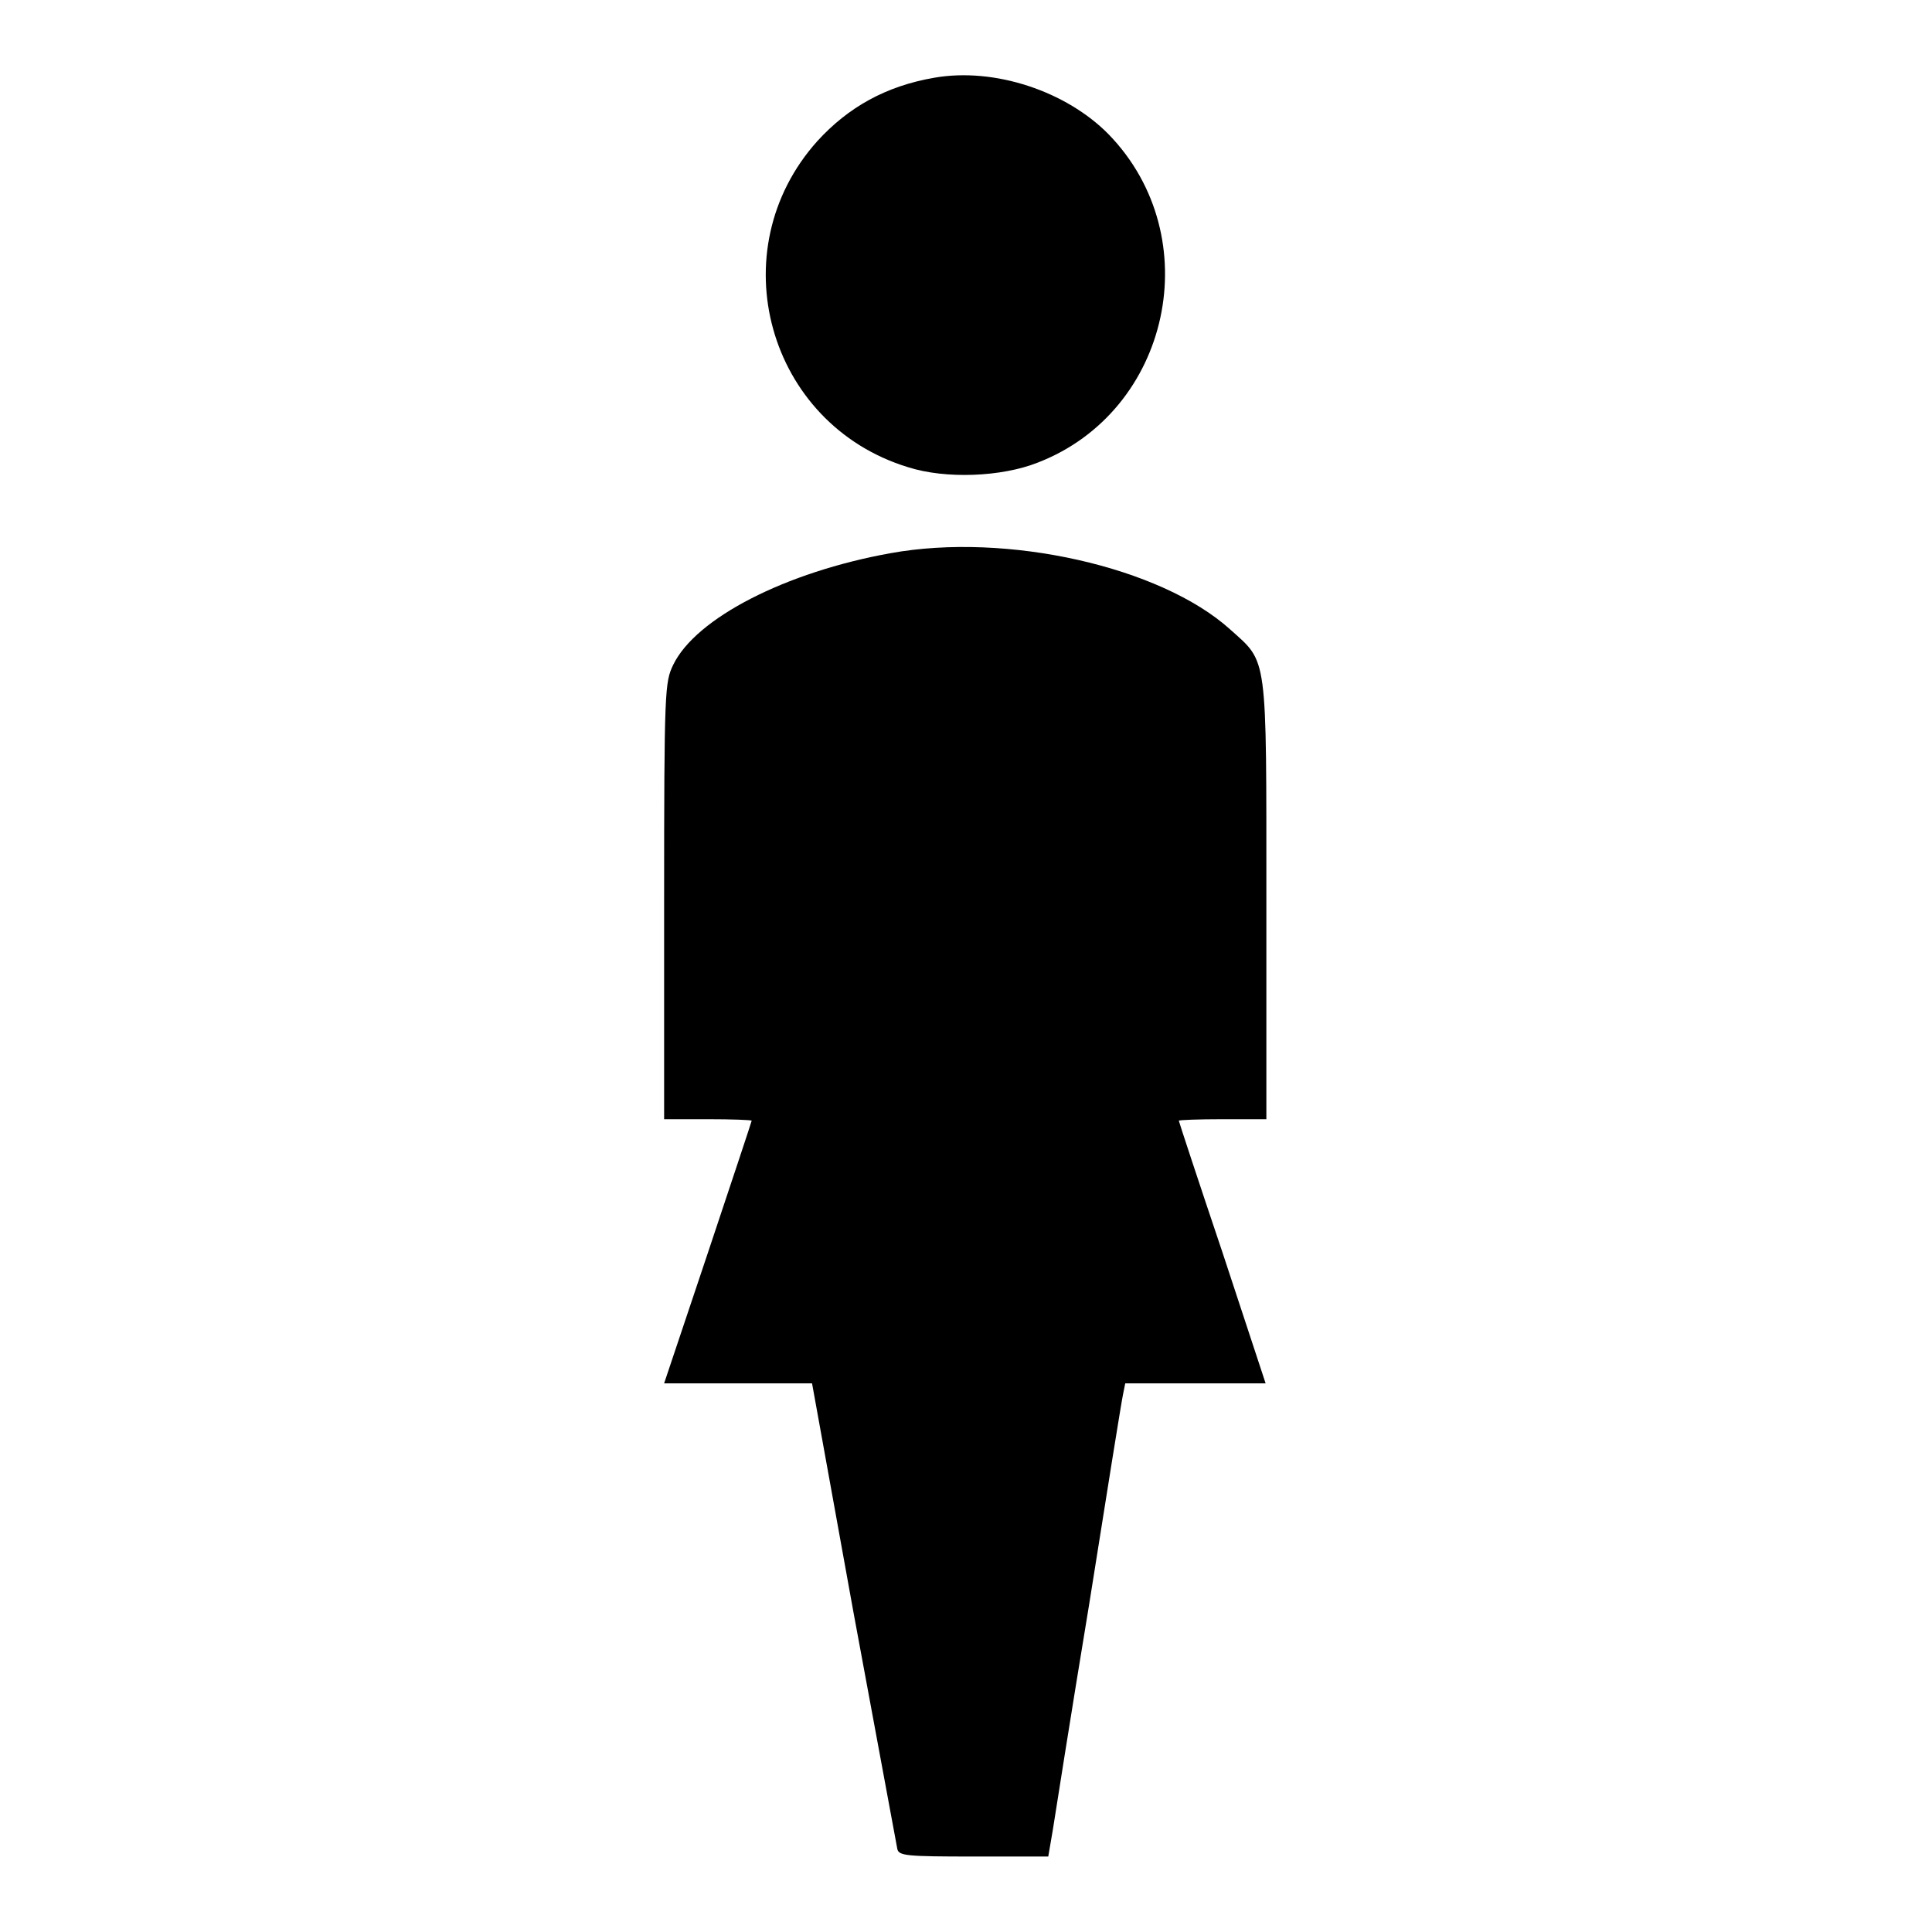 <?xml version="1.0" encoding="utf-8"?>
<!-- Svg Vector Icons : http://www.onlinewebfonts.com/icon -->
<!DOCTYPE svg PUBLIC "-//W3C//DTD SVG 1.1//EN" "http://www.w3.org/Graphics/SVG/1.1/DTD/svg11.dtd">
<svg version="1.1" xmlns="http://www.w3.org/2000/svg" xmlns:xlink="http://www.w3.org/1999/xlink" x="0px" y="0px" viewBox="0 0 256 256" enable-background="new 0 0 256 256" xml:space="preserve">
<g><g><g><path fill="#000000" d="M123.8,10.3c-6.4,1.1-11.4,3.9-15.5,8.4c-13,14.5-6.6,37.5,12,43.2c5,1.6,12.4,1.3,17.2-0.6c17.6-6.8,22.6-29.9,9.4-43.5C141.3,12.1,131.8,8.9,123.8,10.3z"/><path fill="#000000" d="M118,73.3c-13.9,2.5-25.8,8.6-28.8,14.8c-1.1,2.3-1.2,3.2-1.2,31.3v28.9h5.8c3.2,0,5.8,0.1,5.8,0.2c0,0.1-2.6,7.9-5.8,17.5l-5.8,17.3h9.8h9.8l5.5,30.4c3.1,16.7,5.7,30.8,5.8,31.3c0.2,0.9,1.2,1,10.1,1h9.9l0.6-3.5c0.3-1.9,2.4-15.3,4.8-29.8c2.3-14.5,4.3-27,4.5-27.9l0.3-1.5h9.3h9.3L162,166c-3.2-9.5-5.8-17.4-5.8-17.5c0-0.1,2.6-0.2,5.8-0.2h5.8v-29c0-33,0.2-31.4-4.8-35.9C153.8,75.1,133.4,70.5,118,73.3z"/></g></g></g>
</svg>